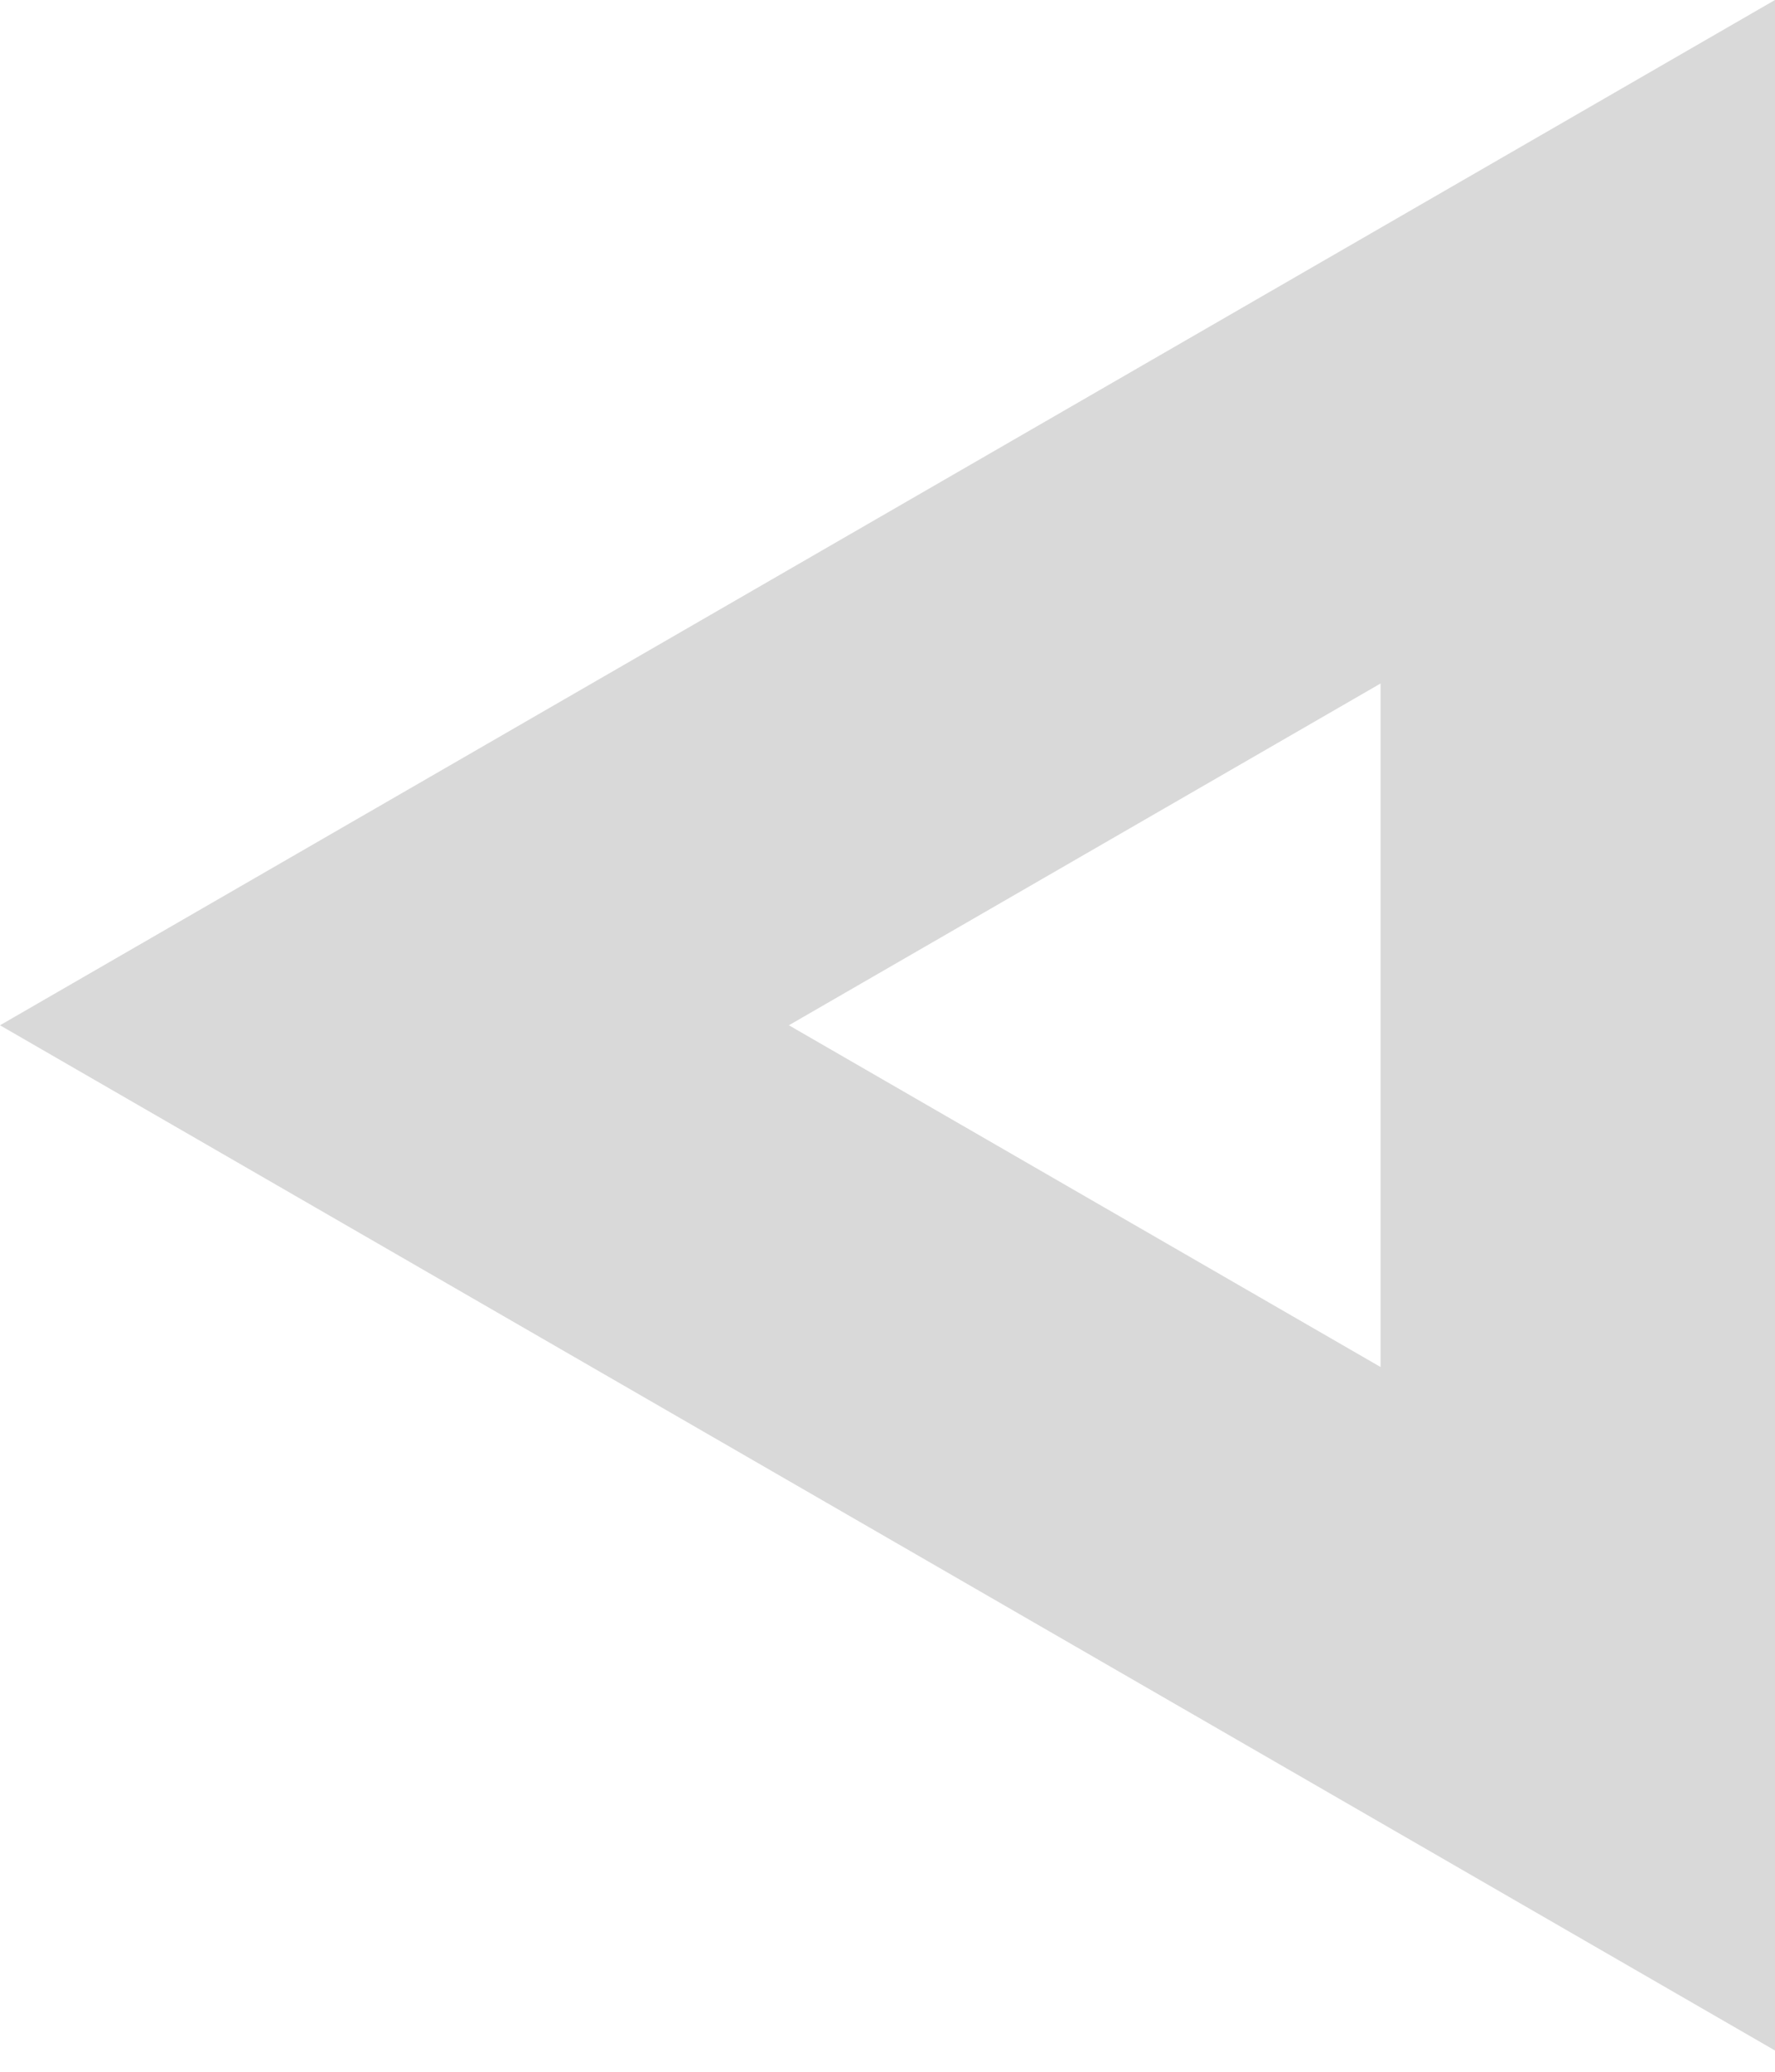<svg width="36" height="42" viewBox="0 0 36 42" fill="none" xmlns="http://www.w3.org/2000/svg">
<path id="Polygon 1" d="M32 34.641L8 20.785L32 6.928L32 34.641Z" stroke="#D9D9D9" stroke-width="8"/>
</svg>
